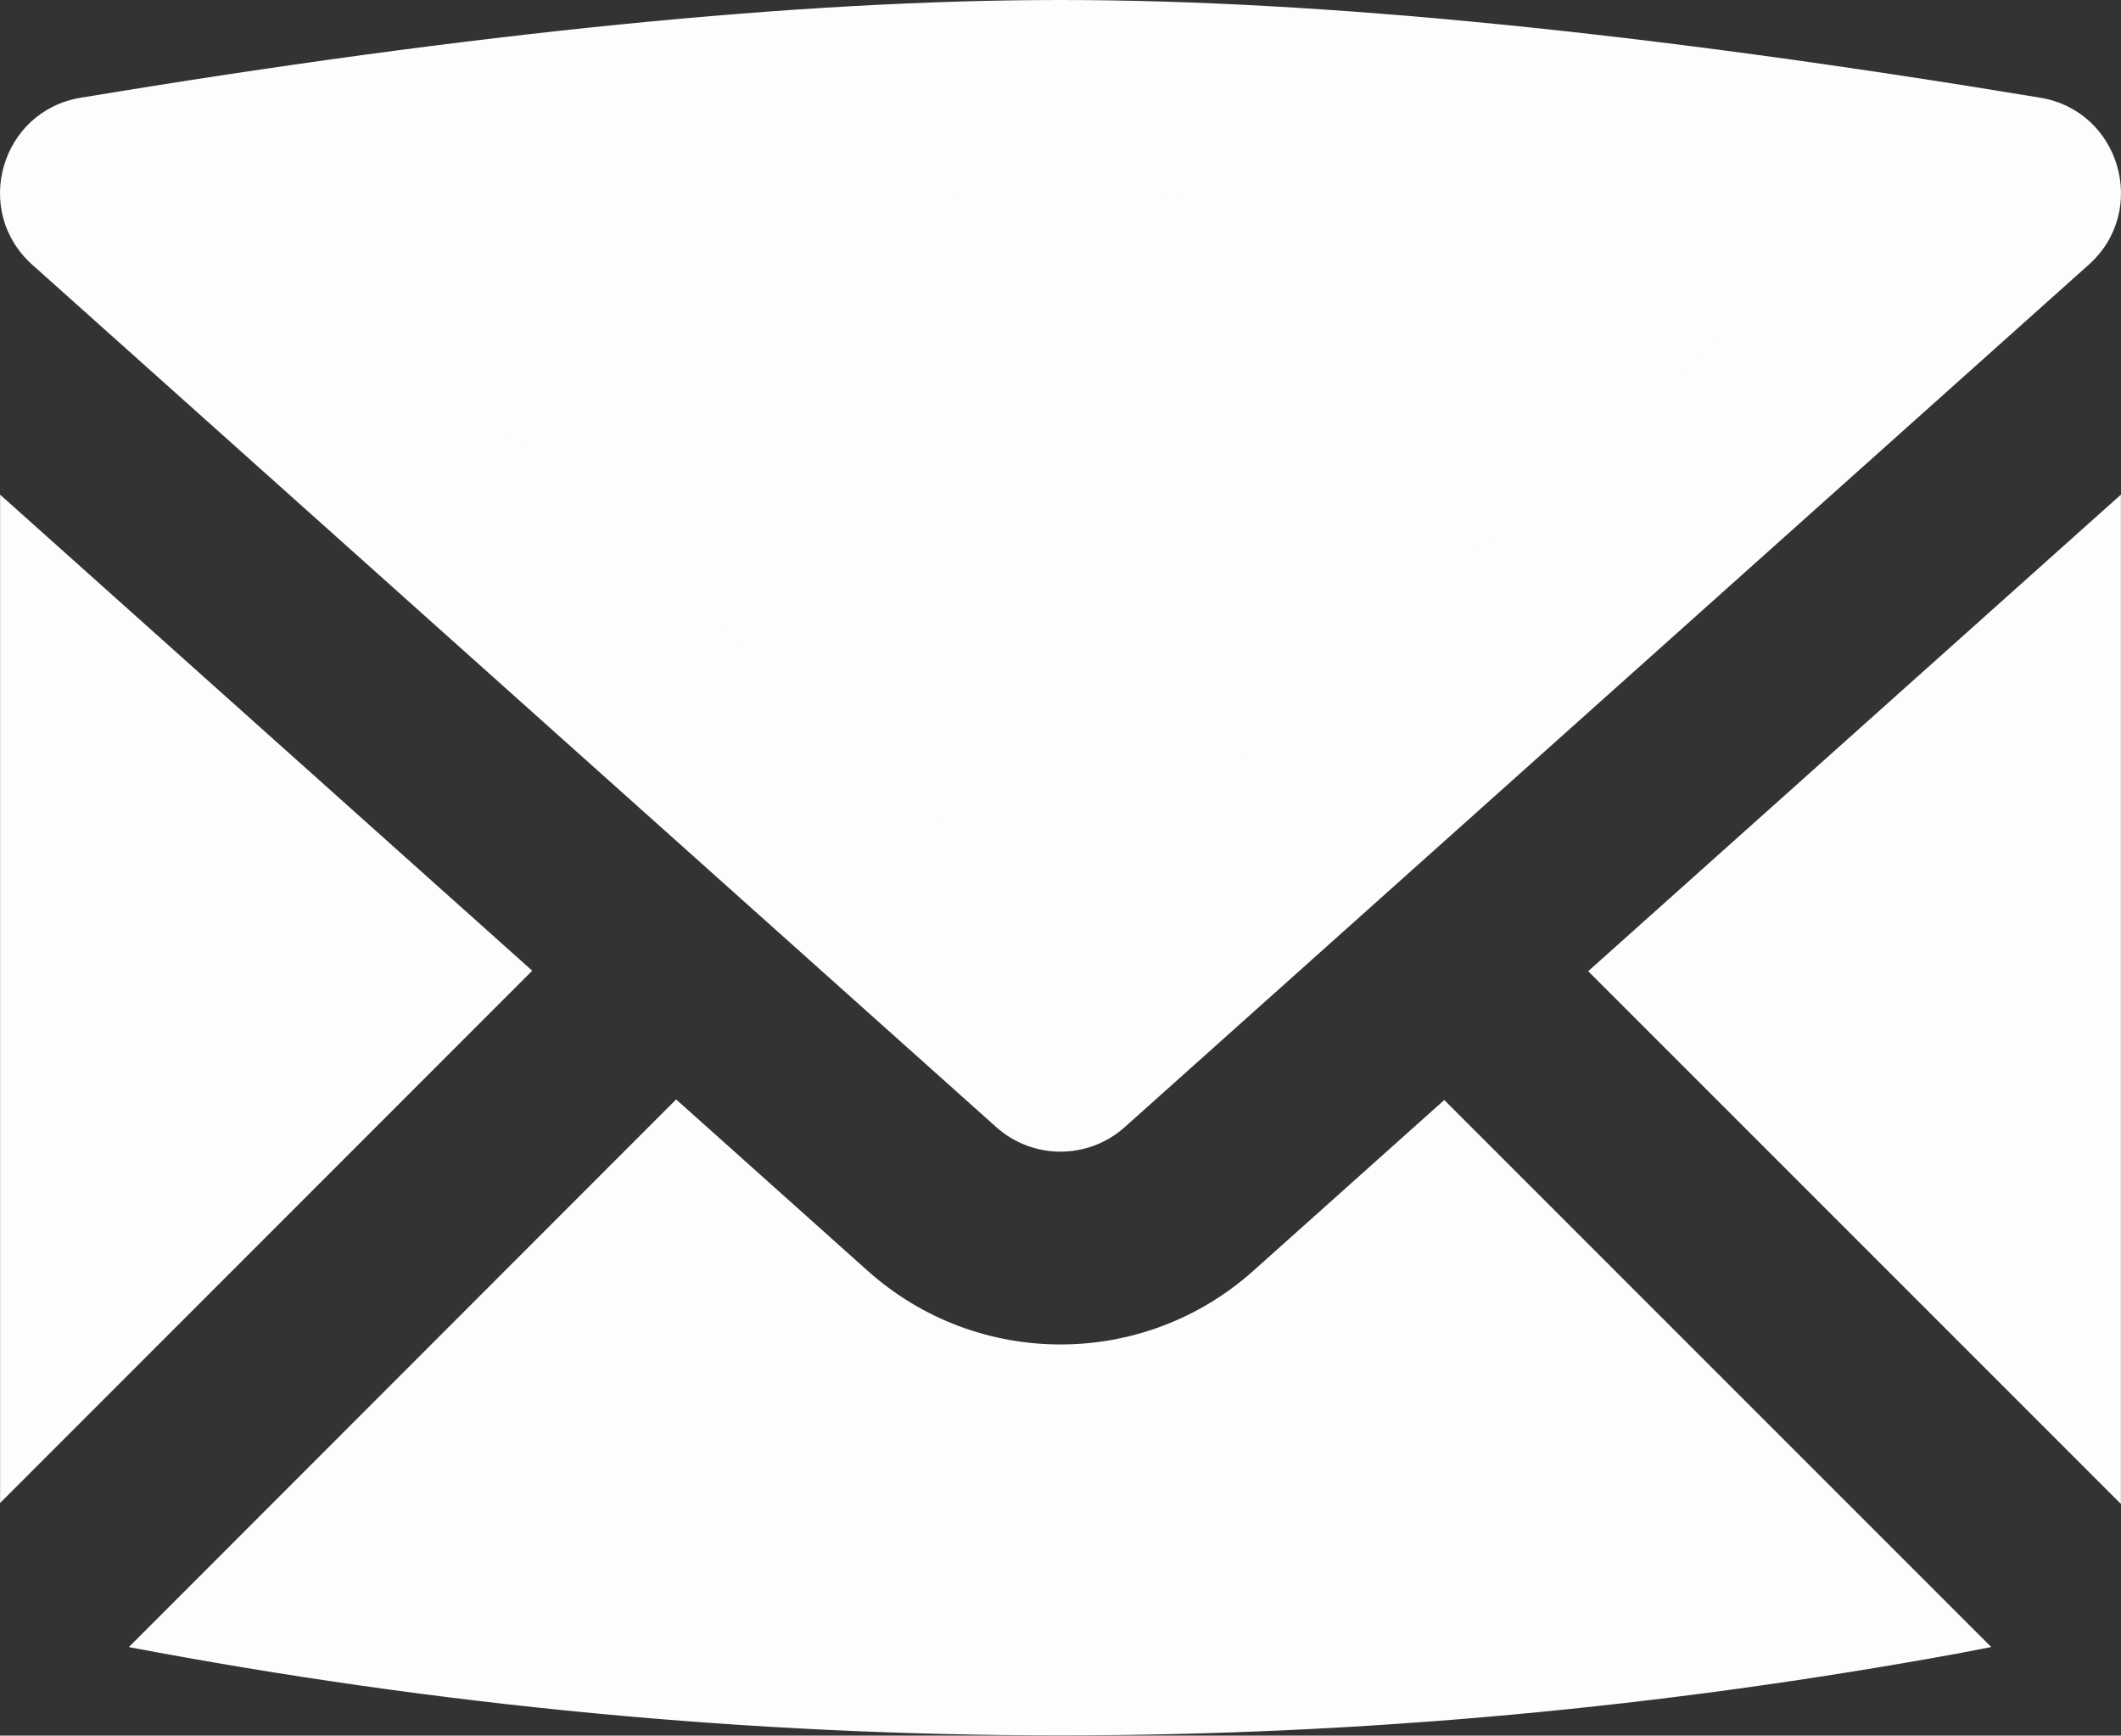 <?xml version="1.0" encoding="UTF-8" standalone="no"?><svg xmlns="http://www.w3.org/2000/svg" xmlns:xlink="http://www.w3.org/1999/xlink" fill="none" height="409.1" preserveAspectRatio="xMidYMid meet" style="fill: none" version="1" viewBox="0.0 0.0 500.0 409.1" width="500" zoomAndPan="magnify"><rect x="0.0" y="0.0" width="500.0" height="409.1" fill="#333333" stroke="none"/><g clip-path="url(#a)" fill="#fdfdfd" id="change1_1"><path d="M159.394 259.15L204.546 299.548C230.427 322.699 269.573 322.699 295.453 299.548L340.469 259.286L469.413 388.23L462.406 389.588C391.624 402.564 320.817 409.055 250 409.055C176.774 409.055 103.559 402.115 30.372 388.242L159.394 259.15ZM499.978 116.594V354.505L374.398 228.925L499.978 116.594ZM0.022 116.594L125.465 228.812L0.022 354.278V116.594Z"/><path d="M19.034 23.031C111.638 7.693 188.569 0 250 0C311.431 0 388.362 7.693 480.966 23.031C499.788 26.148 506.623 49.669 492.404 62.388L265.151 265.673C256.524 273.39 243.476 273.39 234.849 265.673L7.596 62.388C-6.623 49.669 0.212 26.148 19.034 23.031Z"/><path d="M250 218.245L426.317 60.524C356.885 50.466 298.081 45.451 250 45.451C201.919 45.451 143.115 50.466 73.683 60.524L250 218.245Z"/></g><defs><clipPath id="a"><path d="M0 0H500V409.055H0z" fill="#ffffff"/></clipPath></defs></svg>